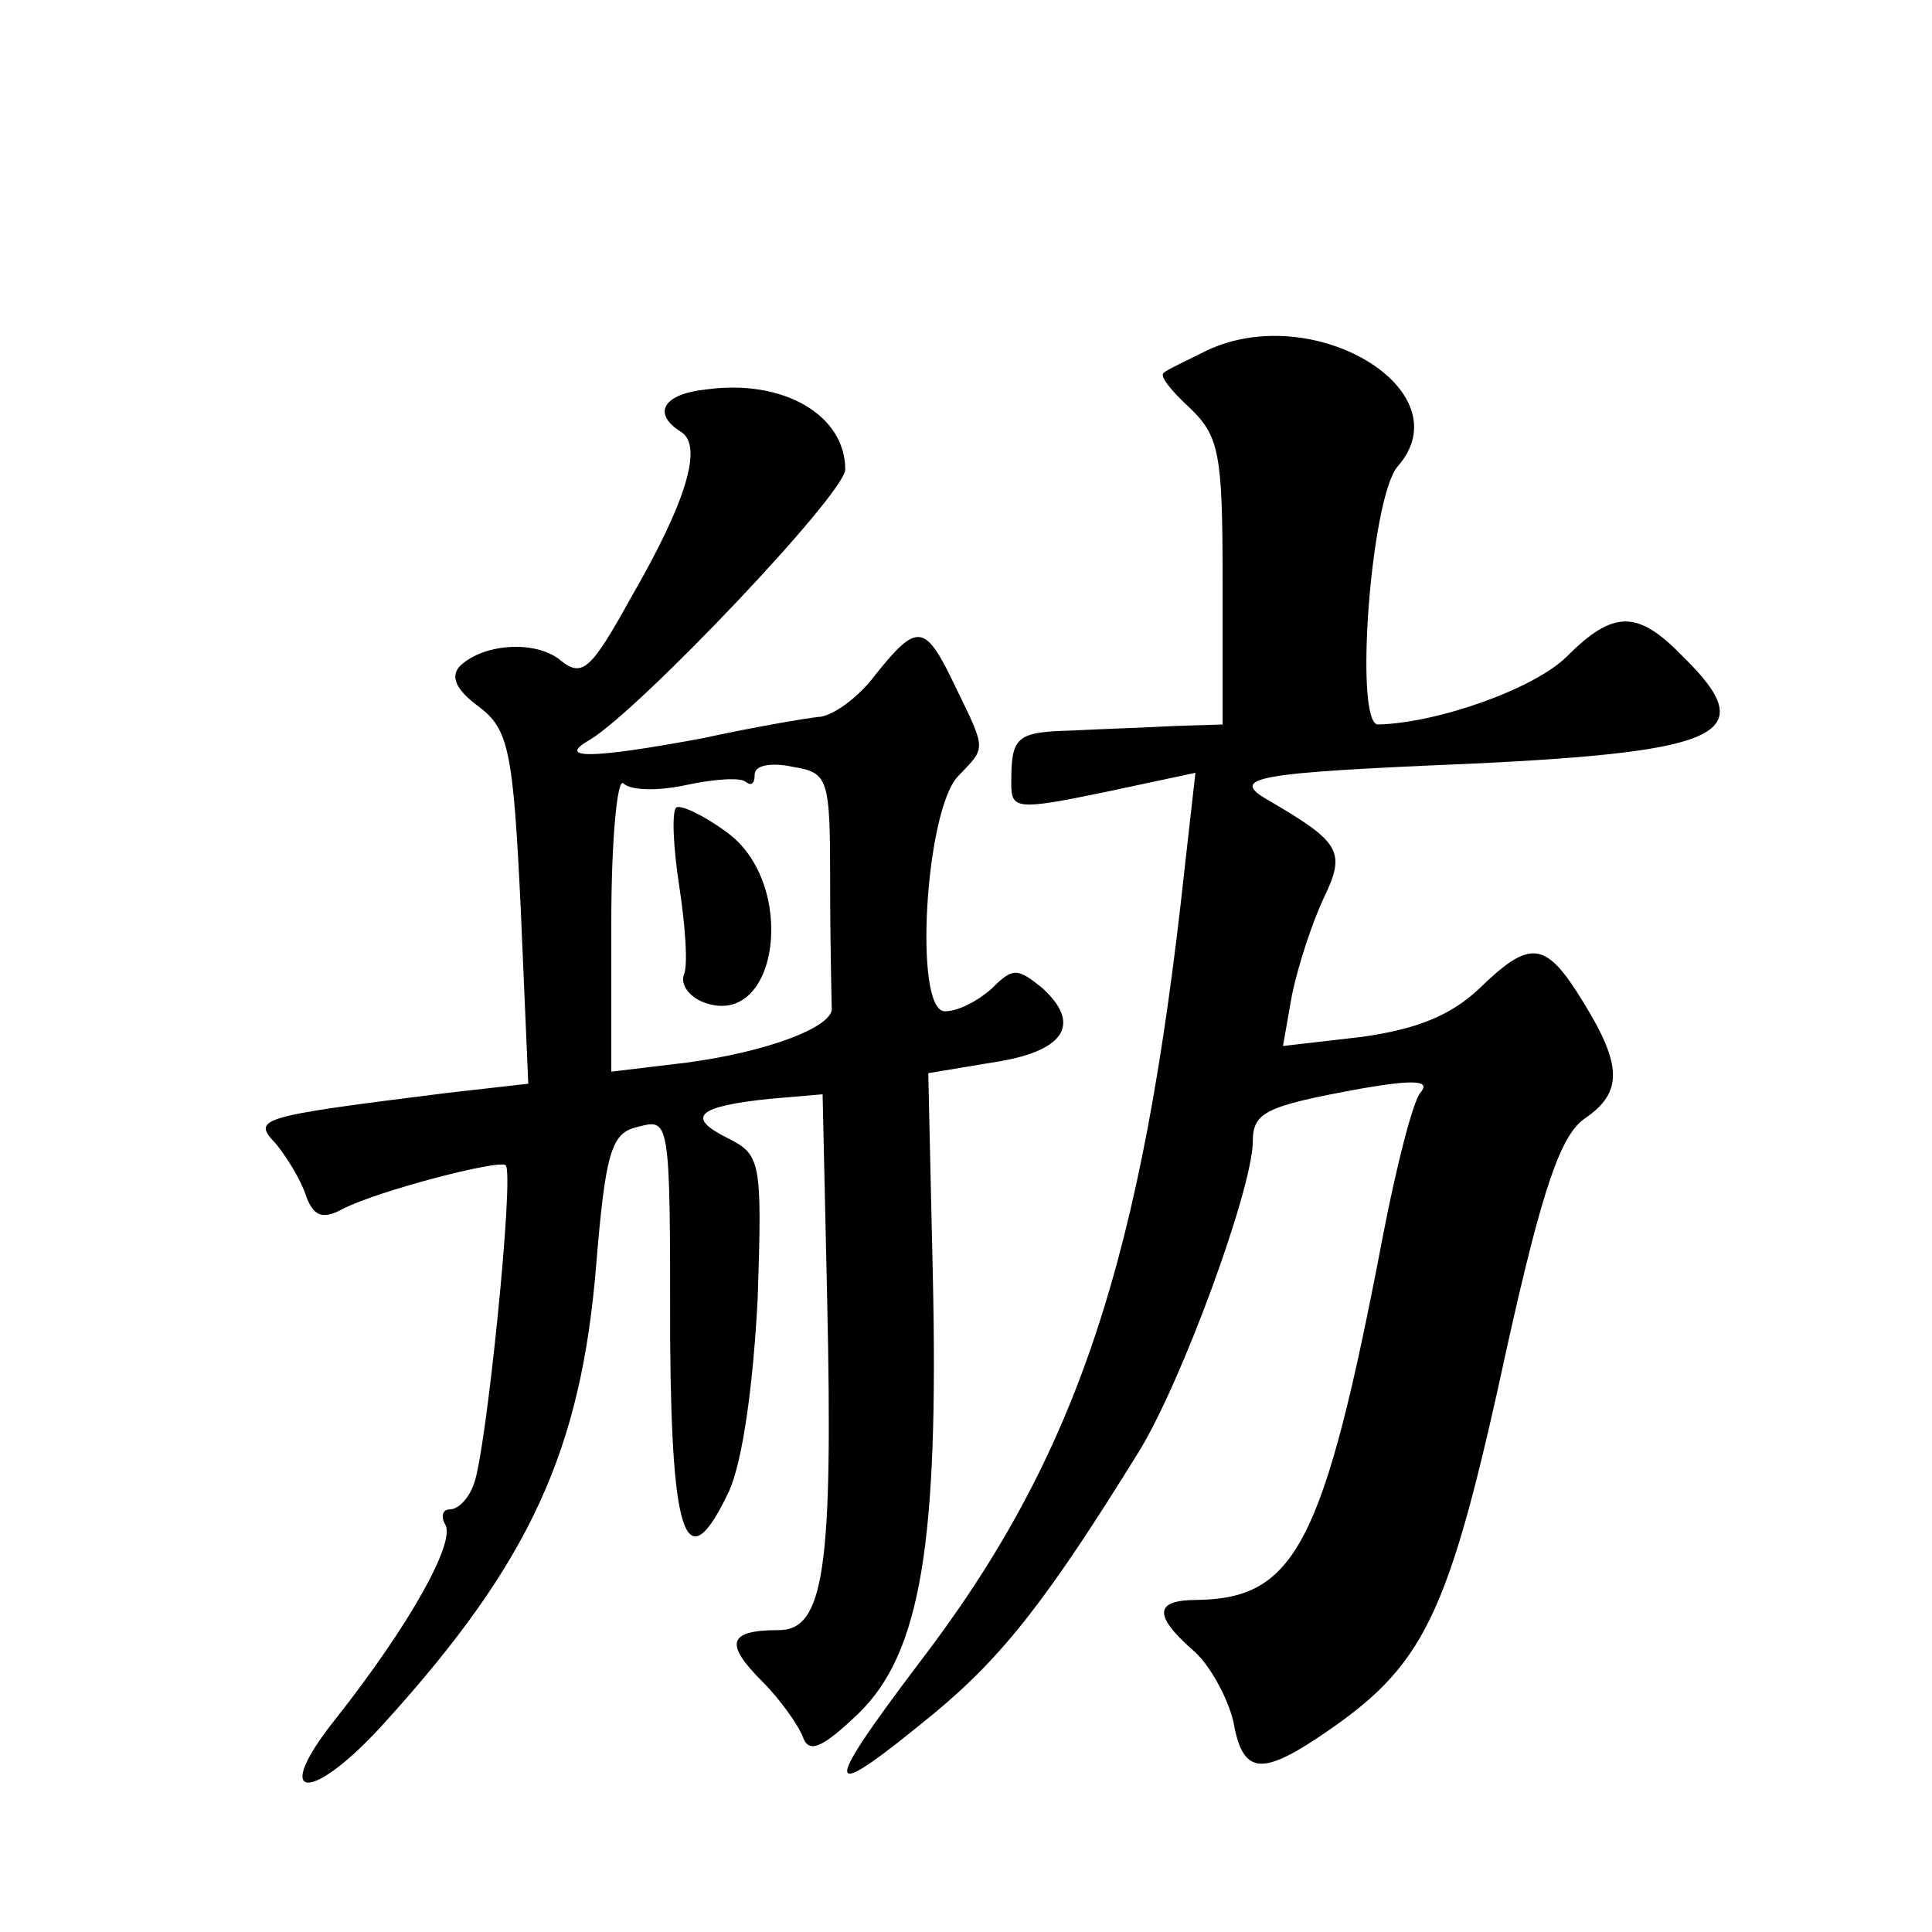 <?xml version="1.0" standalone="no"?>
<!DOCTYPE svg PUBLIC "-//W3C//DTD SVG 20010904//EN"
 "http://www.w3.org/TR/2001/REC-SVG-20010904/DTD/svg10.dtd">
<svg version="1.0" xmlns="http://www.w3.org/2000/svg"
 width="128pt" height="128pt" viewBox="0 0 128 128"
 preserveAspectRatio="xMidYMid meet">
<g transform="translate(0,128) scale(0.1,-0.1)"
fill="#0" stroke="none">
<path d="M800 1048 c-14 -7 -27 -13 -29 -15 -3 -2 5 -12 17 -23 20 -19 22 -31 22
-115 l0 -95 -32 -1 c-18 -1 -49 -2 -68 -3 -37 -1 -40 -4 -40 -35 0 -17 3 -18 61
-6 l61 13 -7 -62 c-28 -260 -71 -391 -177 -529 -65 -86 -63 -93 11 -32 46 38 76
77 136 174 28 46 74 171 75 204 0 20 7 24 73 36 35 6 45 5 38 -3 -5 -6 -16 -49
-25 -96 -39 -204 -58 -239 -123 -240 -28 0 -29 -10 -3 -33 11 -9 23 -31 27 -47
6 -34 17 -37 55 -12 72 48 87 77 127 262 23 103 35 138 51 149 25 17 25 35 -1 77
-25 41 -35 42 -69 9 -19 -18 -42 -27 -78 -32 l-52 -6 6 34 c4 19 13 47 21 64 15
31 11 37 -37 65 -26 15 -9 18 134 24 169 8 193 20 141 71 -30 31 -46 31 -77 0 -21
-21 -85 -44 -125 -45 -16 0 -5 150 13 171 44 50 -55 110 -126 77z M468 1022 c-29
-3 -36 -16 -17 -28 15 -9 4 -46 -33 -110 -26 -47 -32 -53 -46 -42 -16 14 -51 12
-67 -3 -7 -7 -3 -16 12 -27 20 -15 23 -29 28 -134 l5 -116 -53 -6 c-128 -16 -130
-17 -114 -34 8 -10 17 -25 20 -35 5 -13 11 -15 24 -8 23 12 104 33 108 29 6 -5
-13 -191 -21 -211 -3 -9 -10 -17 -16 -17 -5 0 -6 -5 -3 -10 7 -12 -24 -67 -72 -128
-45 -56 -17 -58 33 -2 95 105 129 179 139 302 6 73 10 87 26 91 23 6 23 10 23 -142
1 -132 11 -158 39 -99 9 20 16 70 19 128 3 91 2 95 -20 106 -28 14 -20 21 28 26
l35 3 3 -135 c4 -179 -2 -220 -32 -220 -34 0 -36 -9 -11 -34 12 -12 24 -29 27 -37
4 -11 13 -7 37 16 41 40 53 113 49 291 l-3 133 42 7 c48 7 60 25 34 49 -17 14 -20
14 -34 0 -9 -8 -22 -15 -31 -15 -21 0 -13 134 9 156 18 19 19 16 -2 59 -20 42 -25
43 -53 8 -11 -15 -29 -28 -38 -28 -9 -1 -44 -7 -76 -14 -75 -14 -98 -14 -75 -1
33 20 169 163 169 179 0 36 -41 60 -92 53z m82 -328 c0 -41 1 -77 1 -81 3 -13 -43
-30 -96 -37 l-50 -6 0 99 c0 55 4 96 8 92 5 -5 24 -5 42 -1 19 4 36 5 39 2 4 -3
6 -1 6 5 0 6 11 8 25 5 24 -4 25 -7 25 -78z M448 745 c-3 -3 -2 -26 2 -52 4 -26
6 -53 3 -59 -2 -6 3 -14 13 -18 50 -19 63 79 15 113 -15 11 -30 18 -33 16z"/>
</g>
</svg>
